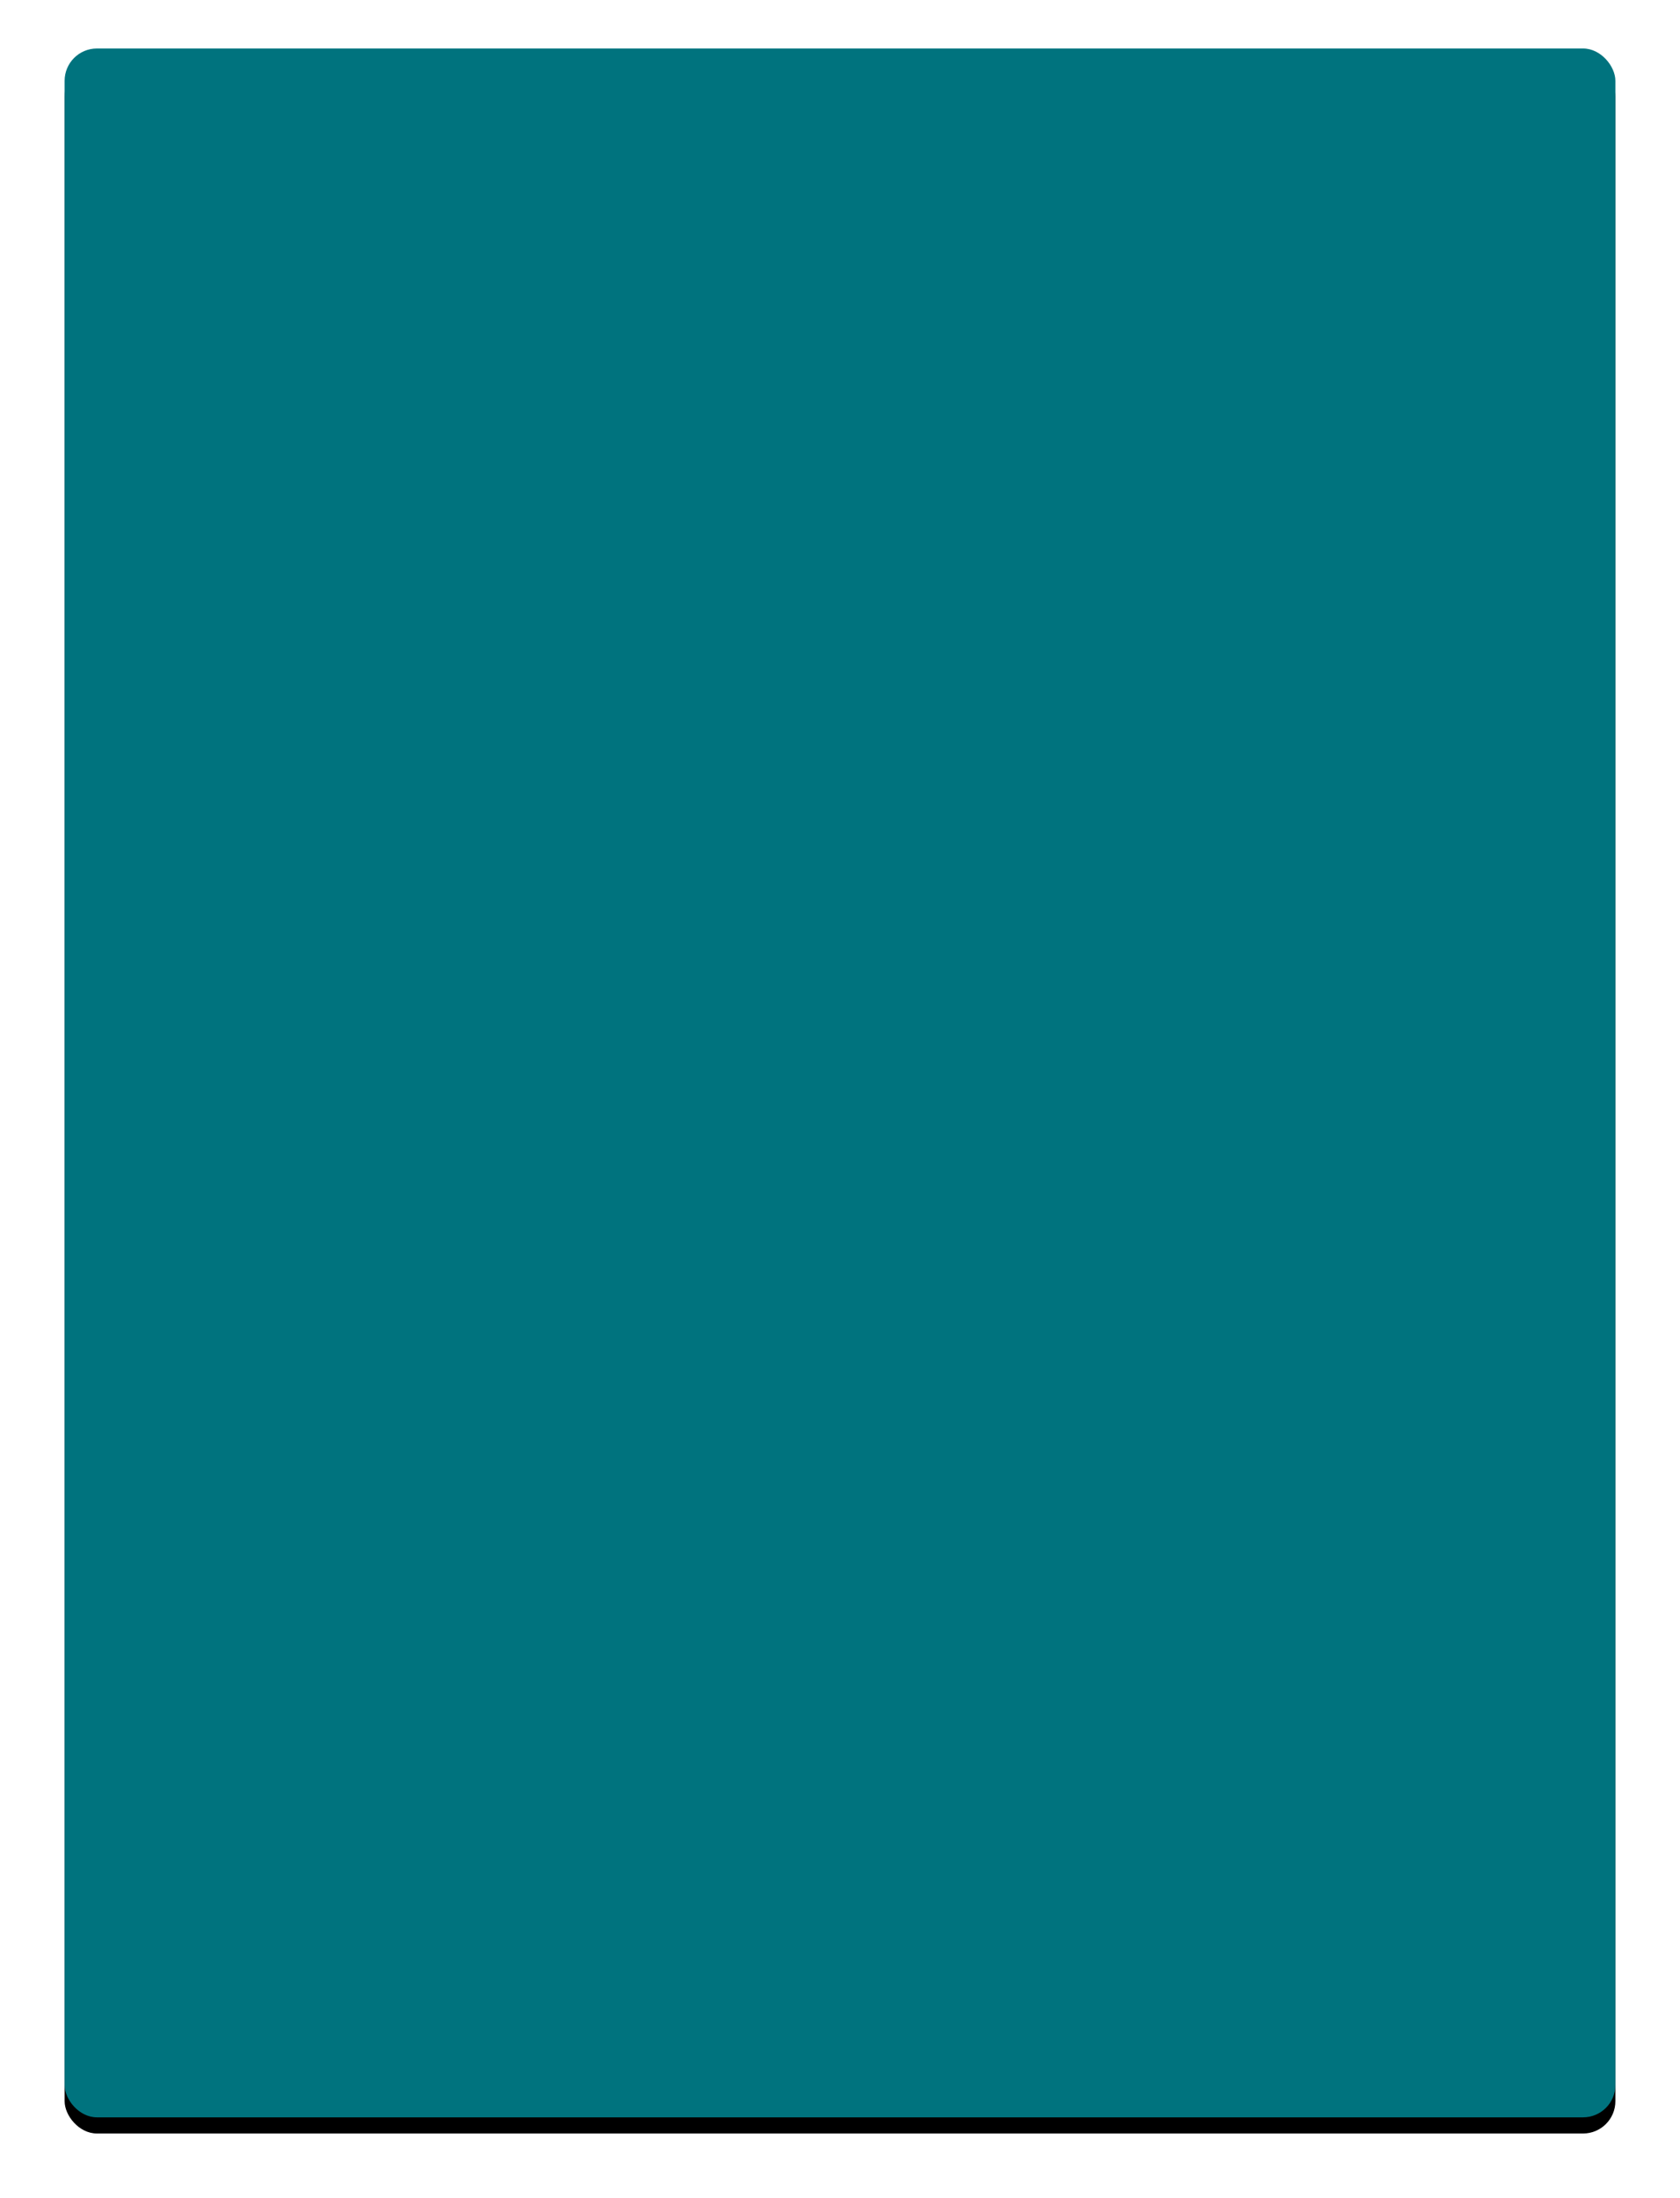 <svg xmlns="http://www.w3.org/2000/svg" xmlns:xlink="http://www.w3.org/1999/xlink" width="208" height="272">
  <defs>
    <rect id="b" width="192" height="256" rx="4"/>
    <filter id="a" width="113.5%" height="110.2%" x="-6.8%" y="-4.3%" filterUnits="objectBoundingBox">
      <feOffset dy="2" in="SourceAlpha" result="shadowOffsetOuter1"/>
      <feGaussianBlur in="shadowOffsetOuter1" result="shadowBlurOuter1" stdDeviation="4"/>
      <feColorMatrix in="shadowBlurOuter1" values="0 0 0 0 0 0 0 0 0 0 0 0 0 0 0 0 0 0 0.1 0"/>
    </filter>
  </defs>
  <g fill="none" fill-rule="evenodd" transform="translate(8 6)">
    <use fill="#000" filter="url(#a)" xlink:href="#b"/>
    <use fill="#00737E" xlink:href="#b"/>
  </g>
</svg>
